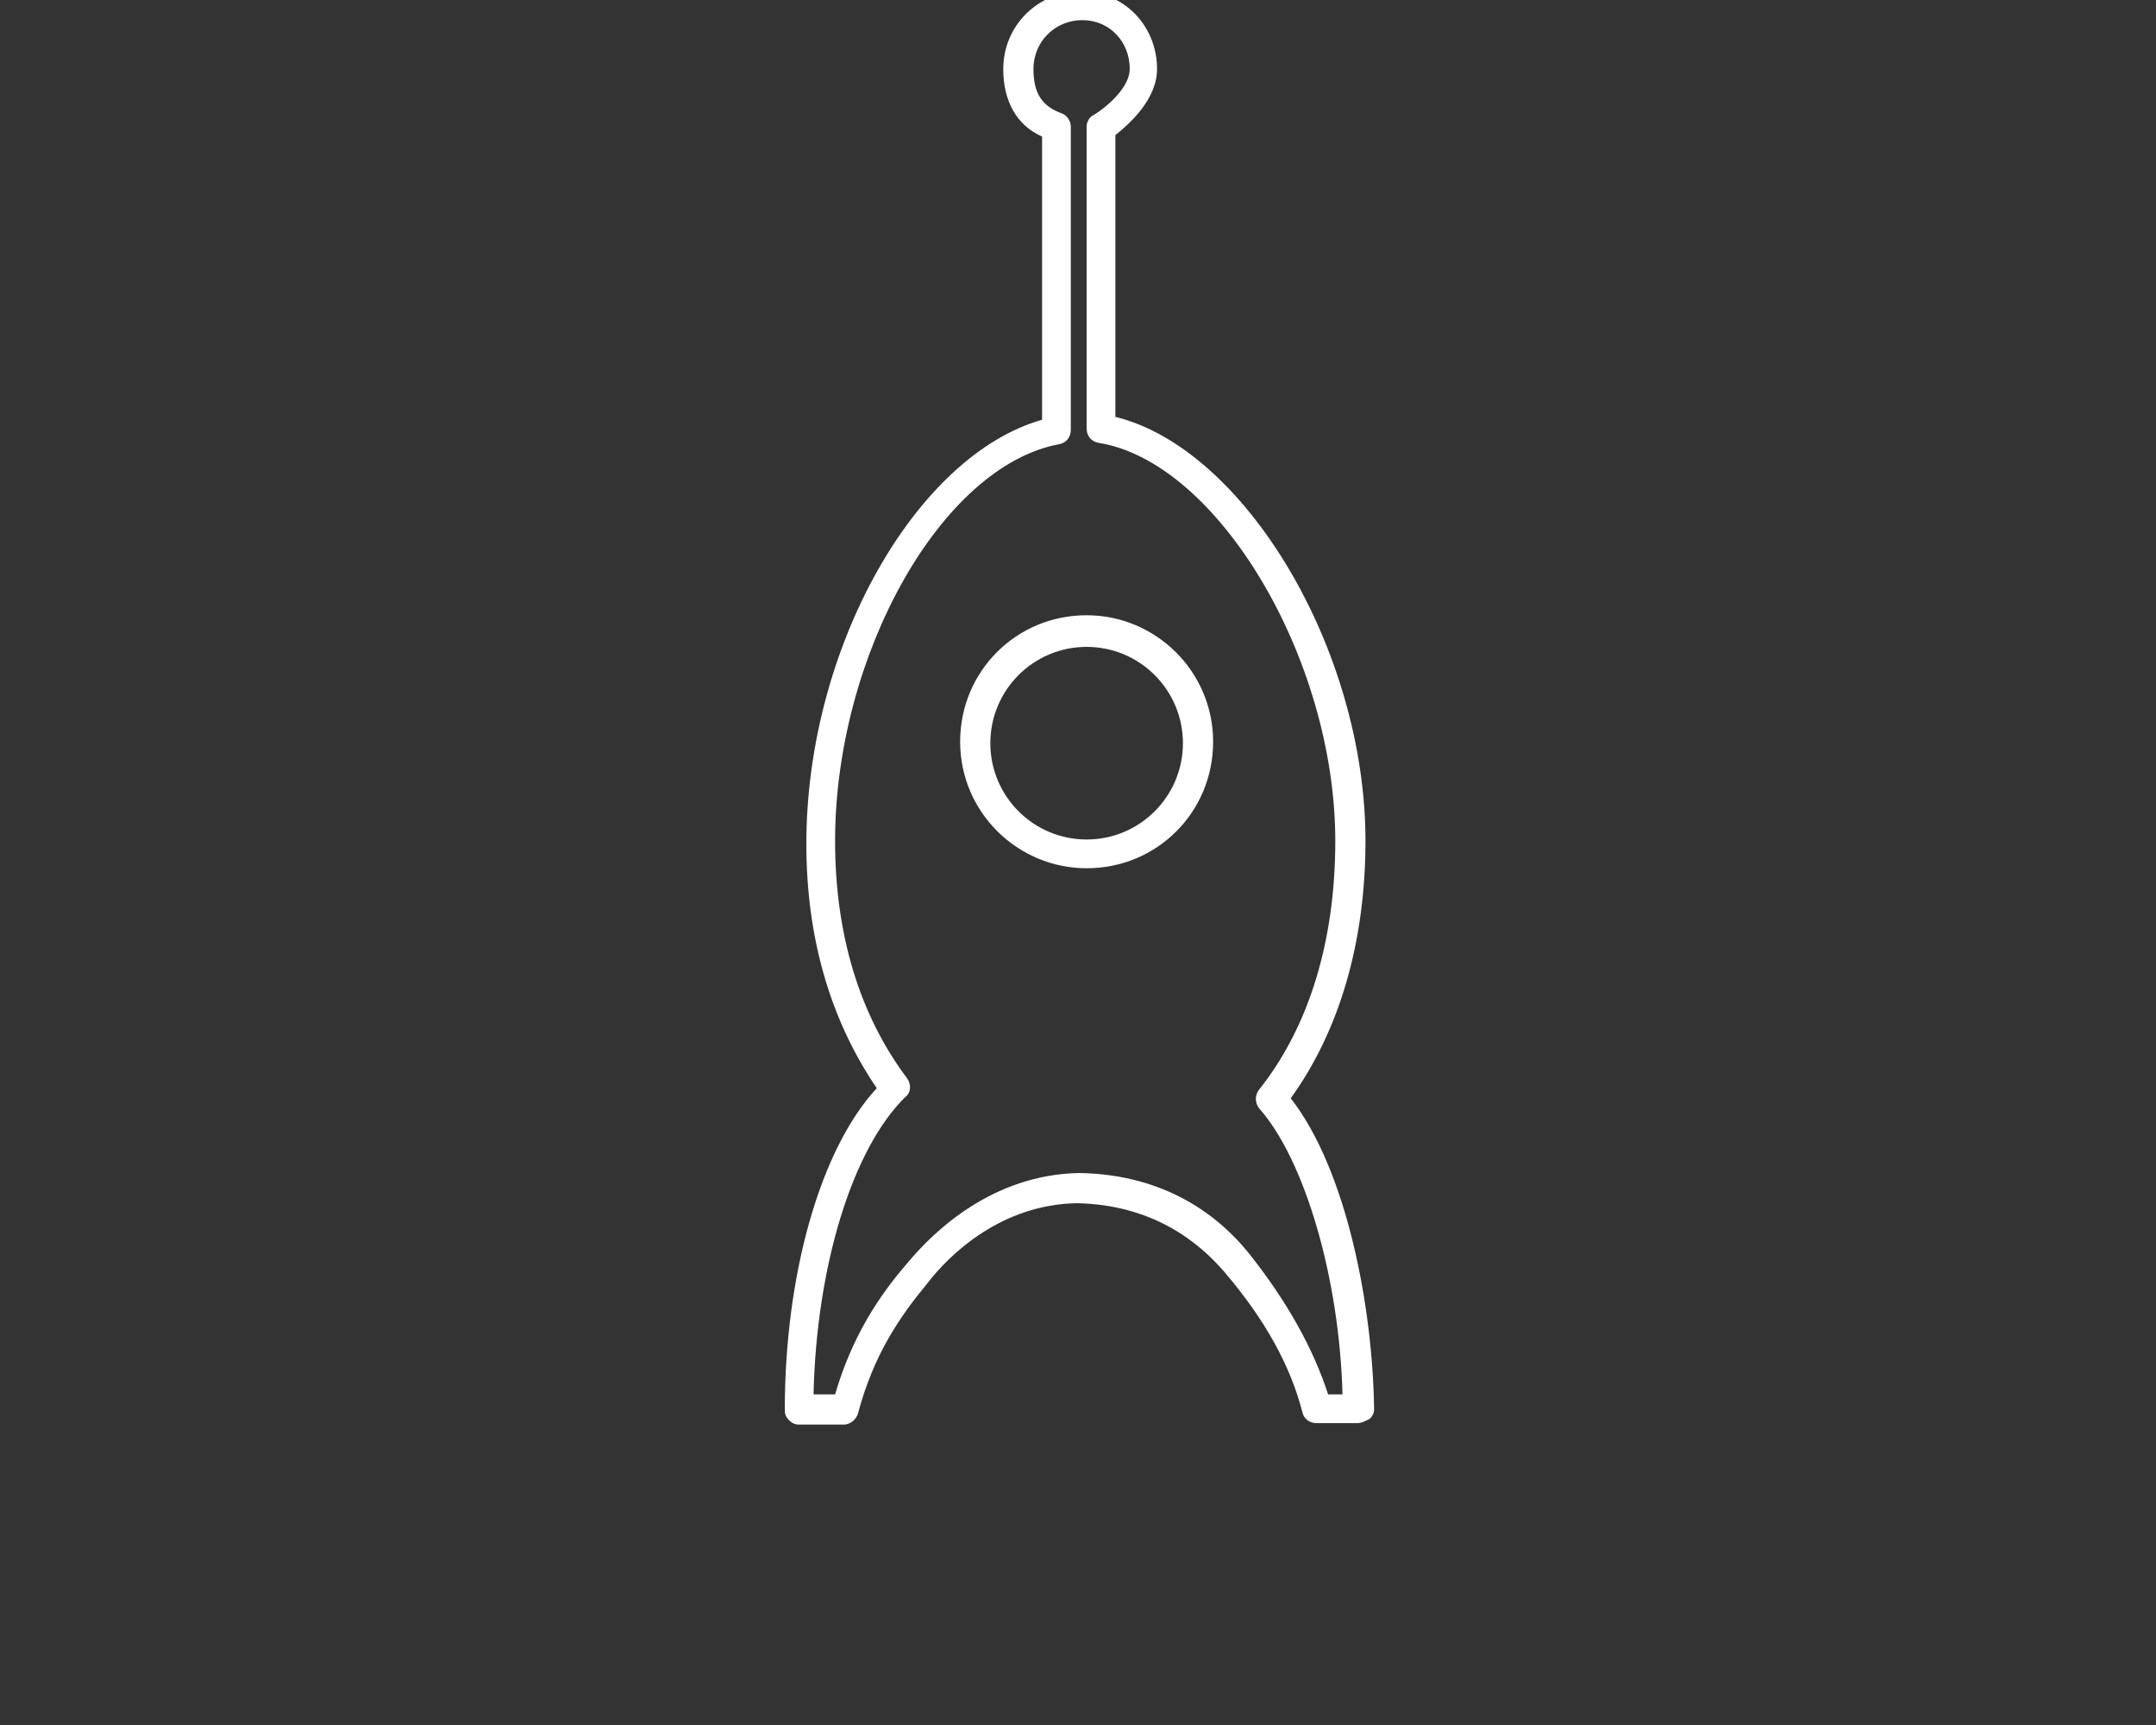 <?xml version="1.0" encoding="utf-8"?>
<!-- Generator: Adobe Illustrator 16.0.0, SVG Export Plug-In . SVG Version: 6.00 Build 0)  -->
<!DOCTYPE svg PUBLIC "-//W3C//DTD SVG 1.1//EN" "http://www.w3.org/Graphics/SVG/1.1/DTD/svg11.dtd">
<svg version="1.1" id="Ebene_1" xmlns="http://www.w3.org/2000/svg" xmlns:xlink="http://www.w3.org/1999/xlink" x="0px" y="0px"
	 width="425.199px" height="340.16px" viewBox="0 0 425.199 340.16" enable-background="new 0 0 425.199 340.16"
	 xml:space="preserve">
<rect x="0" y="0" width="425.199" height="340.16" fill="#333333" stroke="none"/>
<path fill="#ffffff" d="M267.593,280.633h-7.938c-1.417,0-2.551-0.852-2.835-2.269c-2.268-8.787-7.086-17.858-15.307-27.496
	c-5.103-5.952-14.174-13.323-29.197-13.606c-14.74,0.283-24.945,9.922-29.48,15.874c-5.386,6.521-10.488,13.89-13.606,25.513
	c-0.283,1.133-1.417,2.268-2.835,2.268h-8.787c-0.851,0-1.417-0.283-1.984-0.851s-0.851-1.134-0.851-1.984
	c0-26.93,7.087-51.591,18.142-63.497c-9.07-13.322-13.89-29.48-13.89-48.189c0-38.551,21.544-76.536,46.489-83.623V26.929
	c-5.103-2.268-7.654-7.086-7.654-13.323c0-8.504,6.804-15.307,15.308-15.307s15.023,6.803,15.023,15.307
	c0,5.953-5.386,10.771-8.221,13.04v55.56c25.513,6.236,49.323,45.921,49.323,83.623c0,19.843-5.103,37.418-14.74,50.74
	c11.056,14.174,16.158,41.104,16.441,61.229c0,0.852-0.283,1.418-0.851,1.984C269.01,280.349,268.443,280.633,267.593,280.633z
	 M261.923,274.963h2.835c-0.567-22.678-7.37-46.205-16.441-56.41c-0.851-1.134-0.851-2.551,0-3.686
	c9.922-12.472,15.024-29.48,15.024-49.039c0-36-23.245-74.835-46.772-78.521c-1.417-0.283-2.268-1.417-2.268-2.834V24.945
	c0-0.851,0.566-1.984,1.417-2.268c3.118-1.984,7.087-5.669,7.087-9.071c0-5.386-3.969-9.638-9.354-9.638s-9.638,4.252-9.638,9.638
	c0,4.819,1.701,7.37,5.669,8.788c0.851,0.283,1.701,1.417,1.701,2.551v59.812c0,1.417-0.851,2.551-2.268,2.834
	c-23.244,4.252-44.221,41.669-44.221,78.237c0,18.426,4.818,34.299,14.173,46.771c0.851,1.135,0.851,2.835-0.283,3.686
	c-10.488,10.205-17.575,33.449-18.142,58.678h4.252c3.401-11.622,8.787-19.559,14.173-25.795
	c5.386-6.521,17.008-17.576,34.017-17.859c17.291,0.283,27.779,8.787,33.448,15.875C253.987,256.82,259.089,266.176,261.923,274.963
	z"/>
<path fill="#ffffff" d="M214.301,171.214c-13.606,0-24.945-11.055-24.945-24.945c0-13.89,11.056-24.945,24.945-24.945
	c13.606,0,24.945,11.055,24.945,24.945C239.246,160.159,228.191,171.214,214.301,171.214z M214.301,127.56
	c-10.488,0-18.992,8.504-18.992,18.992s8.504,18.992,18.992,18.992s18.992-8.504,18.992-18.992S224.789,127.56,214.301,127.56z"/>
</svg>
